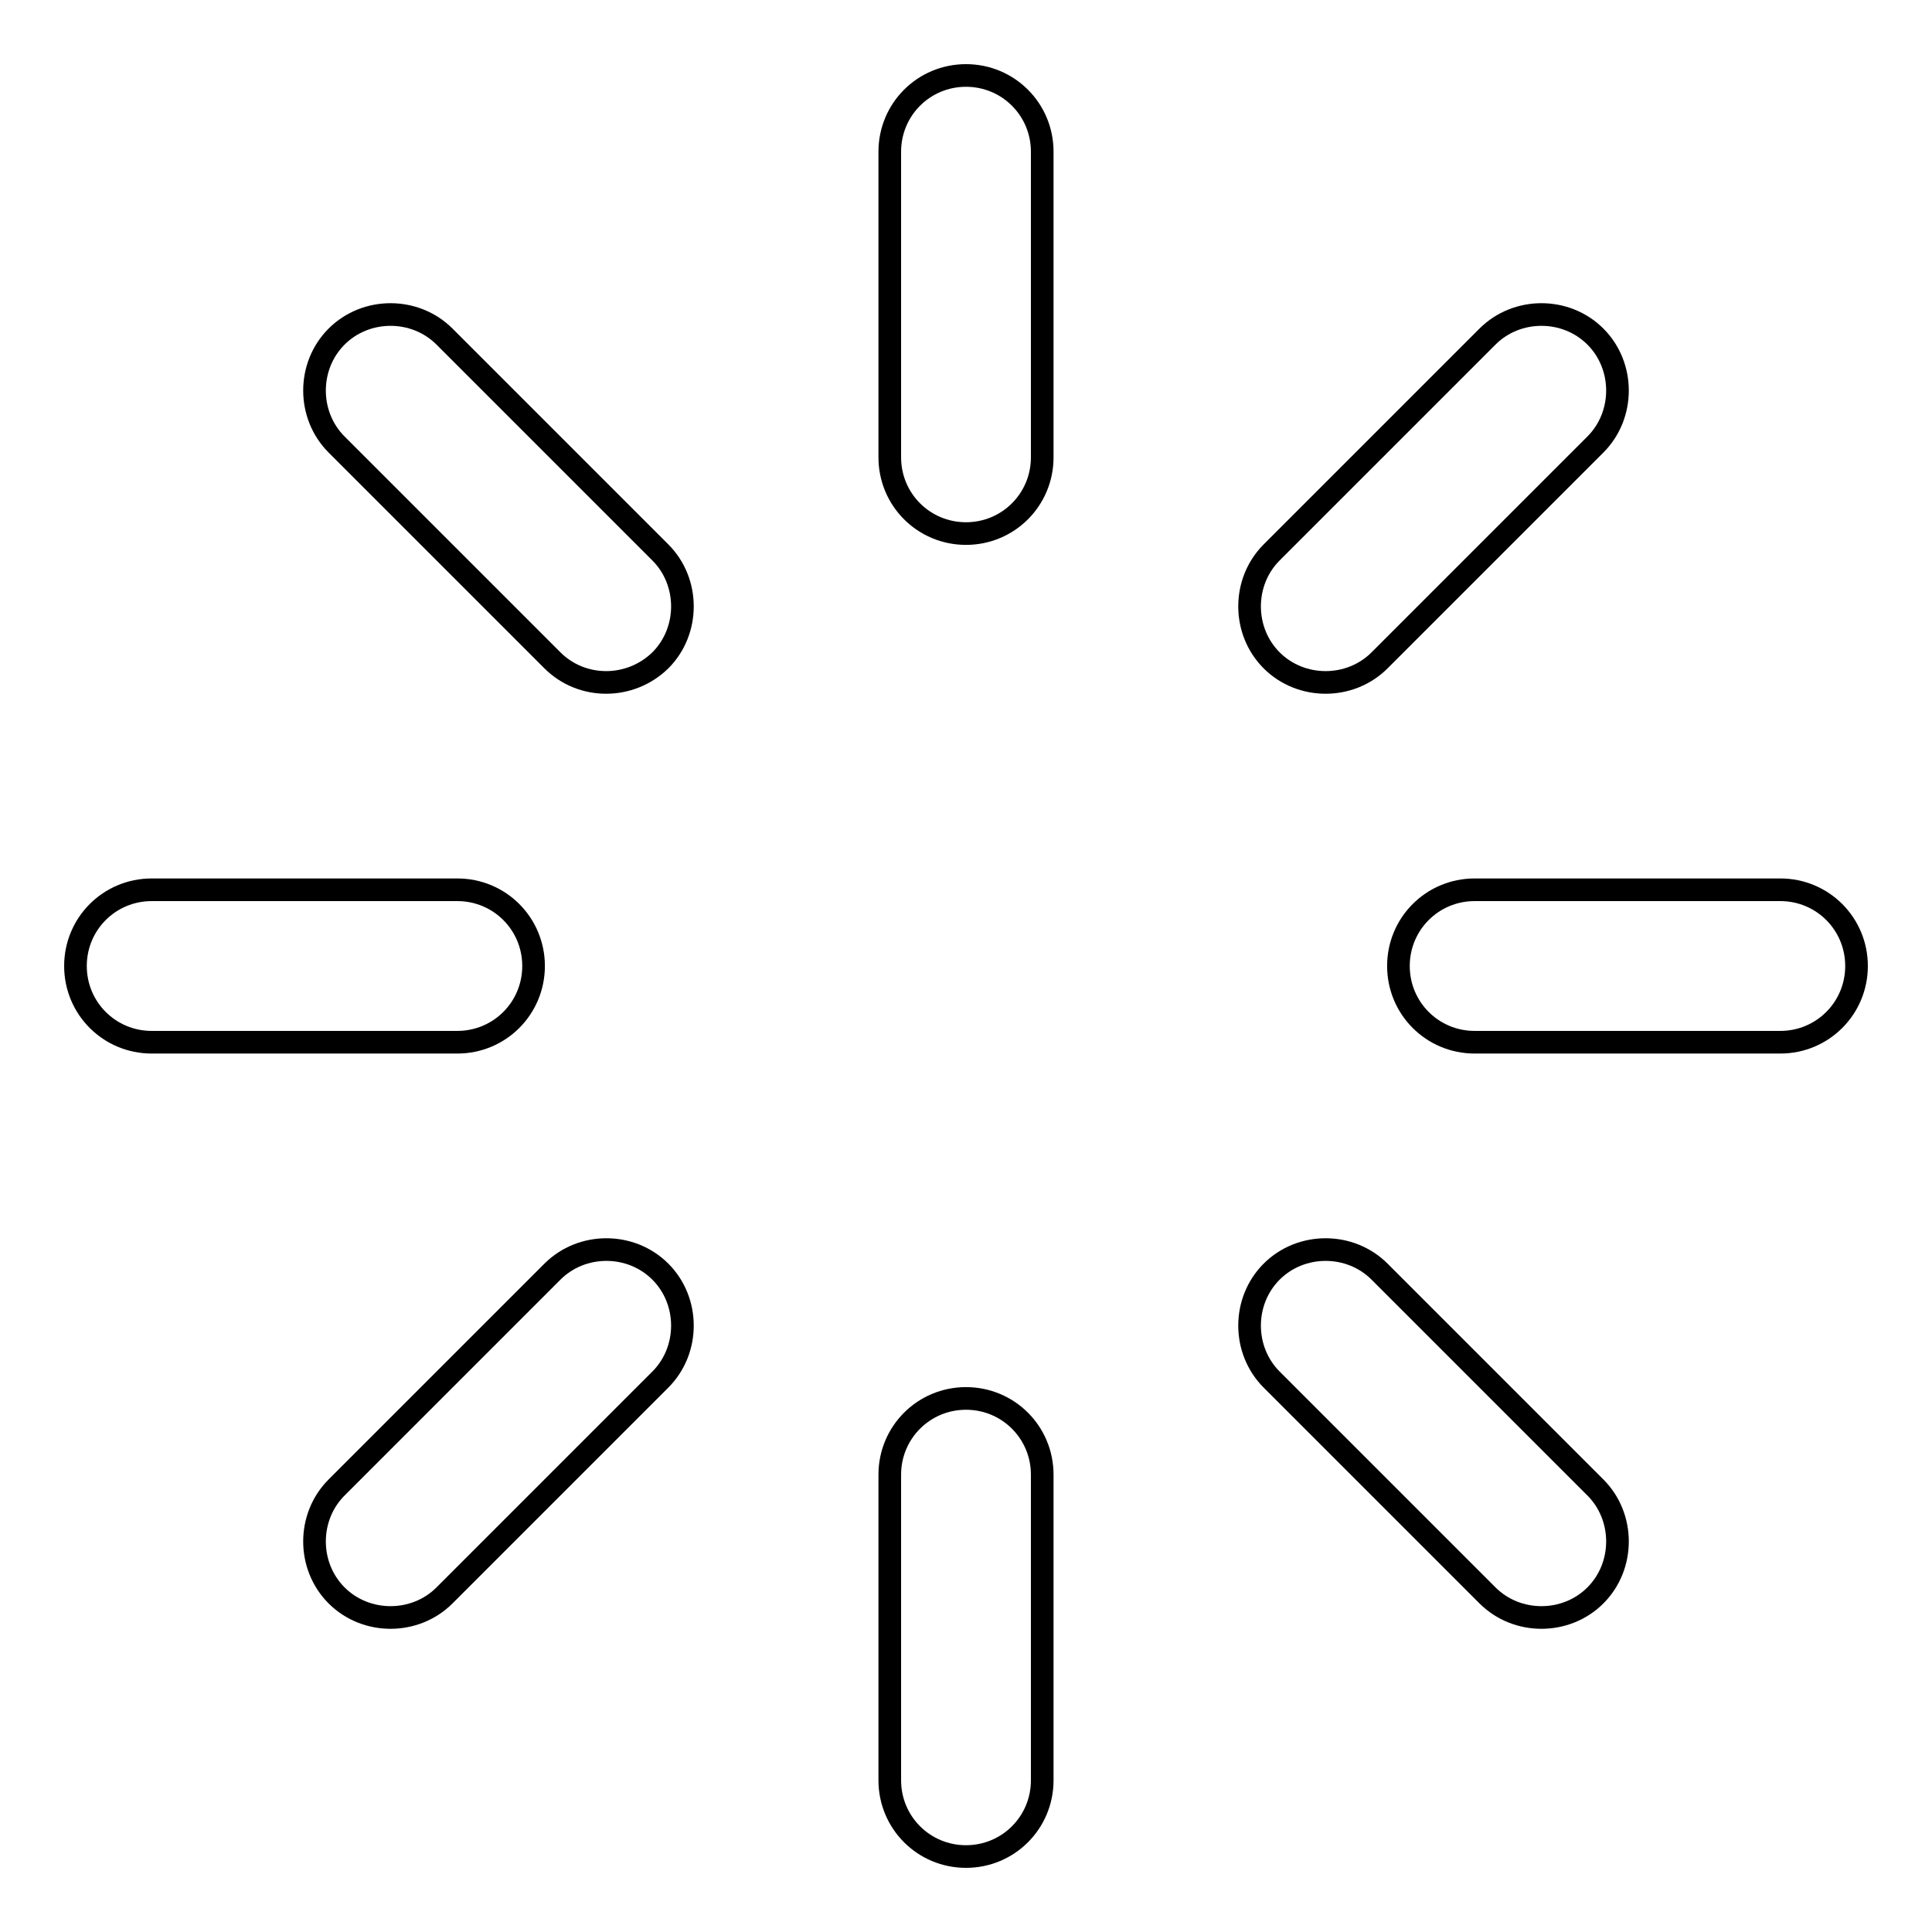 <?xml version="1.0" encoding="utf-8"?>
<!-- Svg Vector Icons : http://www.onlinewebfonts.com/icon -->
<!DOCTYPE svg PUBLIC "-//W3C//DTD SVG 1.1//EN" "http://www.w3.org/Graphics/SVG/1.1/DTD/svg11.dtd">
<svg version="1.1" xmlns="http://www.w3.org/2000/svg" xmlns:xlink="http://www.w3.org/1999/xlink" x="0px" y="0px" viewBox="0 0 256 256" enable-background="new 0 0 256 256" xml:space="preserve">
<g><g><path stroke-width="3" fill-opacity="0" stroke="#000000"  d="M235.9,138.1h-40.5c-5.6,0-10.1-4.5-10.1-10.1c0-5.6,4.5-10.1,10.1-10.1h40.5c5.6,0,10.1,4.5,10.1,10.1C246,133.6,241.5,138.1,235.9,138.1z M182.8,87.5c-3.9,3.9-10.4,3.9-14.3,0c-3.9-3.9-3.9-10.4,0-14.3l28.6-28.6c3.9-3.9,10.4-3.9,14.3,0c3.9,3.9,3.9,10.4,0,14.3L182.8,87.5z M128,246c-5.6,0-10.1-4.5-10.1-10.1v-40.5c0-5.6,4.5-10.1,10.1-10.1c5.6,0,10.1,4.5,10.1,10.1v40.5C138.1,241.5,133.6,246,128,246z M128,70.7c-5.6,0-10.1-4.5-10.1-10.1V20.1c0-5.6,4.5-10.1,10.1-10.1c5.6,0,10.1,4.5,10.1,10.1v40.5C138.1,66.2,133.6,70.7,128,70.7z M73.2,87.5L44.6,58.9c-3.9-3.9-3.9-10.4,0-14.3c3.9-3.9,10.4-3.9,14.3,0l28.6,28.6c3.9,3.9,3.9,10.4,0,14.3C83.5,91.4,77.1,91.4,73.2,87.5z M70.7,128c0,5.6-4.5,10.1-10.1,10.1H20.1c-5.6,0-10.1-4.5-10.1-10.1c0-5.6,4.5-10.1,10.1-10.1h40.5C66.2,117.9,70.7,122.4,70.7,128z M73.2,168.5c3.9-3.9,10.4-3.9,14.3,0c3.9,3.9,3.9,10.4,0,14.3l-28.6,28.6c-3.9,3.9-10.4,3.9-14.3,0c-3.9-3.9-3.9-10.4,0-14.3L73.2,168.5z M182.8,168.5l28.6,28.6c3.9,3.9,3.9,10.4,0,14.3s-10.4,3.9-14.3,0l-28.6-28.6c-3.9-3.9-3.9-10.4,0-14.3S178.9,164.6,182.8,168.5z"/></g></g>
</svg>